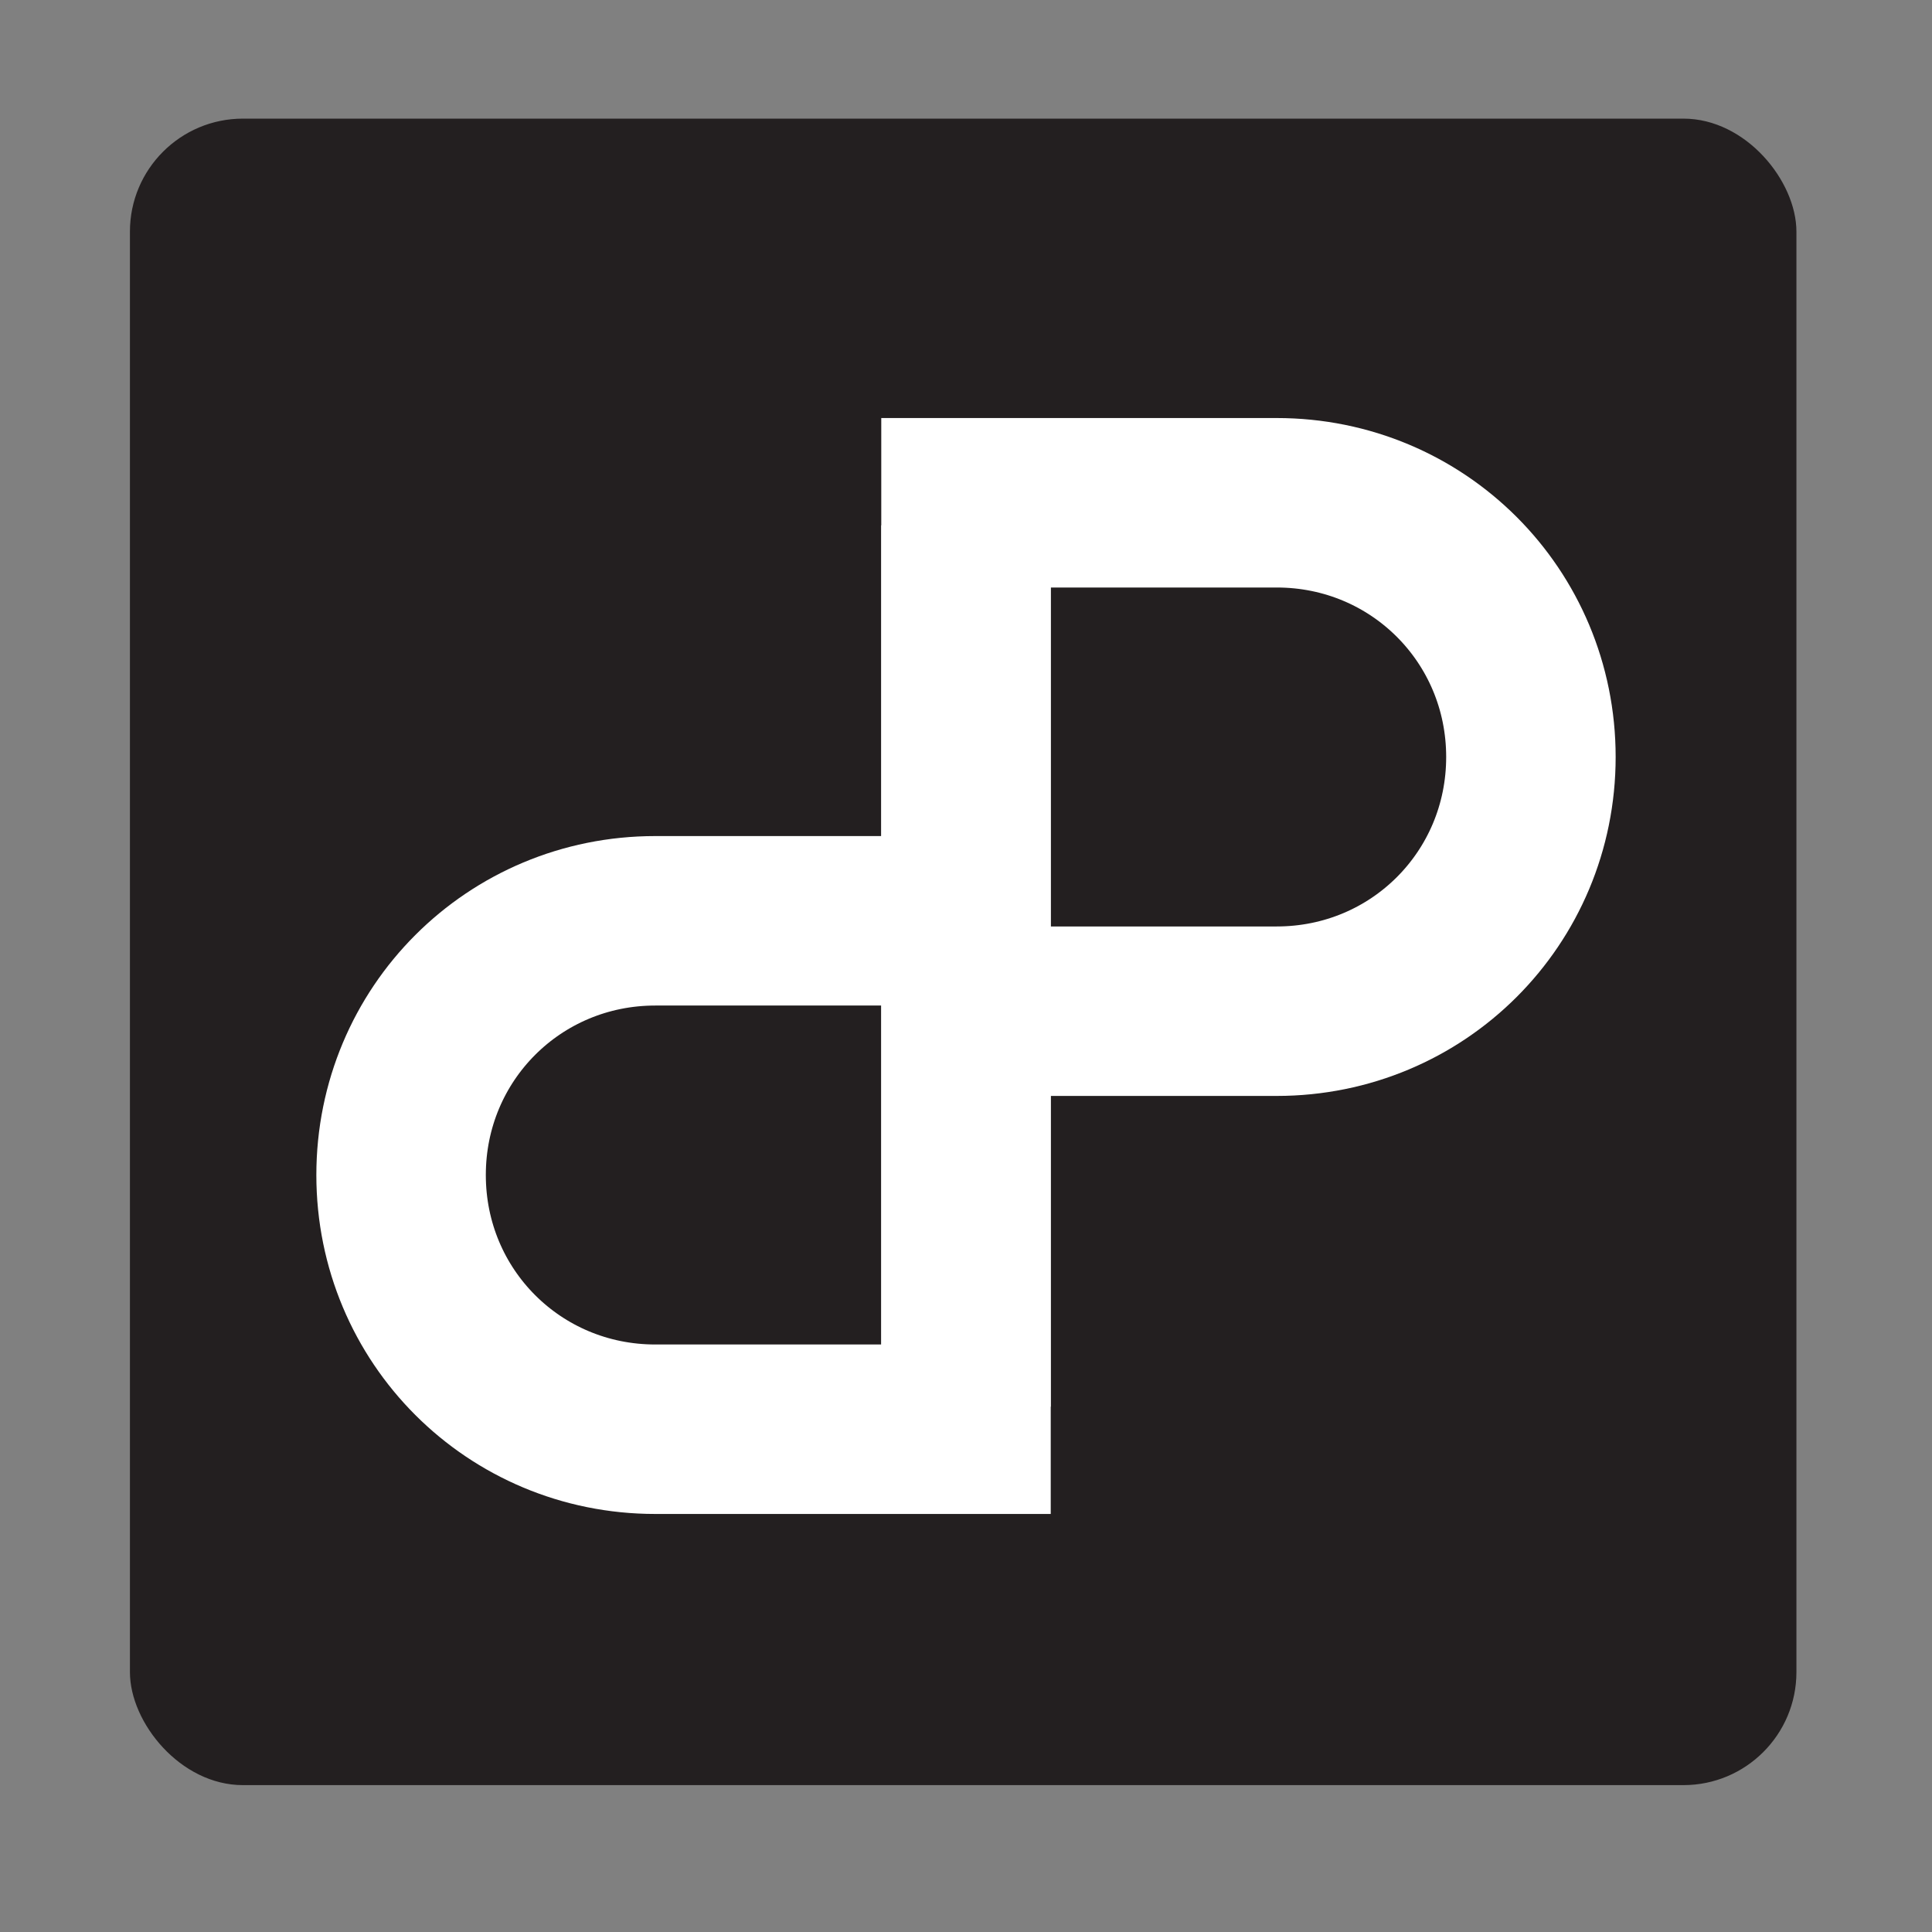 <?xml version="1.0" encoding="UTF-8"?>
<svg id="Layer_1" xmlns="http://www.w3.org/2000/svg" version="1.1" viewBox="0 0 34.2 34.2">
  <rect x="0" y="0" width="34.2" height="34.2" fill="#808080" stroke="none"/>
  <!-- Generator: Adobe Illustrator 30.0.0, SVG Export Plug-In . SVG Version: 2.1.1 Build 123)  -->
  <defs>
    <style>
      .st0 {
        fill: #231f20;
      }

      .st1 {
        fill: none;
        stroke: #fff;
        stroke-miterlimit: 10;
        stroke-width: 3px;
      }
    </style>
  </defs>
  <rect class="st0" x="2.3" y="2.1" width="29.5" height="29.5" rx="2" ry="2"/>
  <path class="st1" d="M17.1,24.9V8.9h5.5c2.5,0,4.5,2,4.5,4.5s-2,4.5-4.5,4.5h-5.5"/>
  <path class="st1" d="M17.1,9.3v16h-5.5c-2.5,0-4.5-2-4.5-4.5s2-4.5,4.5-4.5h5.5"/>
</svg>

